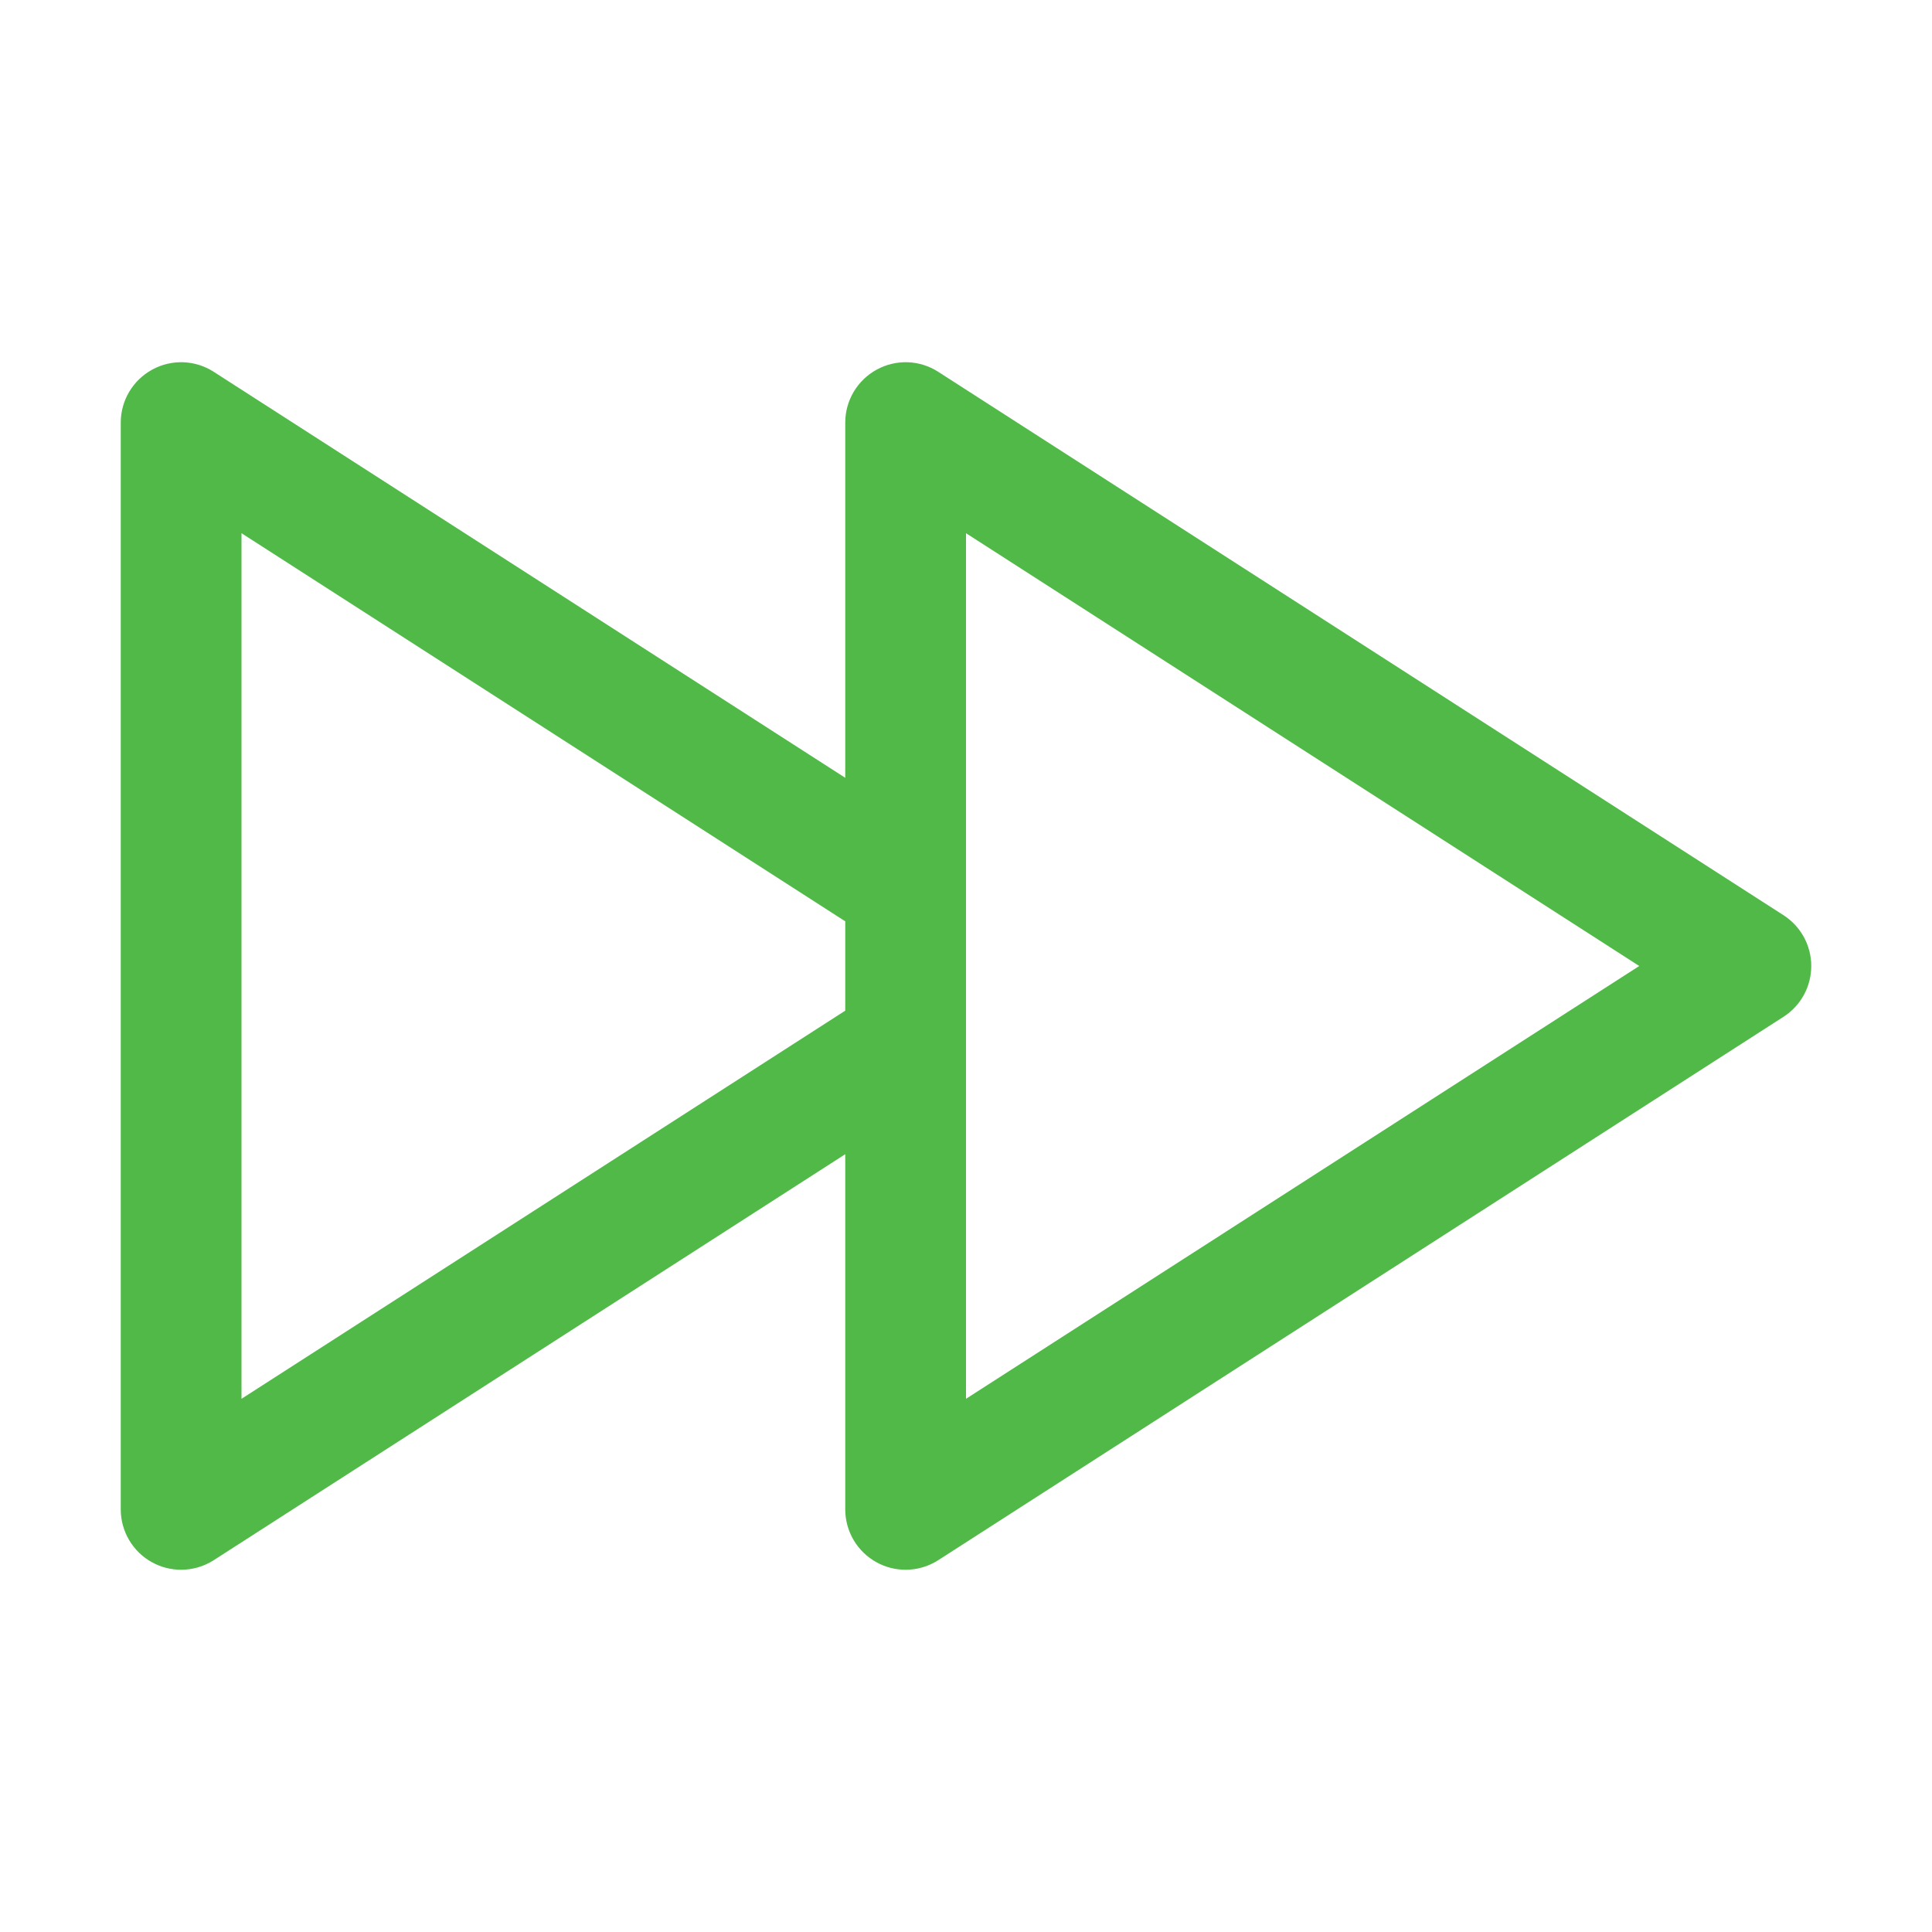 <svg id="Layer_1" enable-background="new 0 0 128 128" fill="#50B948" height="512" viewBox="0 0 128 128" width="512" xmlns="http://www.w3.org/2000/svg"><path id="Fast_Forward" d="m118.162 60.635-56-36c-1.229-.795-2.797-.848-4.078-.146-1.285.7-2.084 2.048-2.084 3.511v23.531l-41.838-26.896c-1.234-.795-2.797-.848-4.078-.146-1.285.7-2.084 2.048-2.084 3.511v72c0 1.463.799 2.811 2.084 3.512.598.326 1.258.488 1.916.488.754 0 1.506-.213 2.162-.635l41.838-26.896v23.531c0 1.463.799 2.811 2.084 3.512.598.326 1.258.488 1.916.488.754 0 1.506-.213 2.162-.635l56-36c1.147-.736 1.838-2.004 1.838-3.365s-.691-2.629-1.838-3.365zm-102.162 32.039v-57.348l40 25.714v5.919zm48 0v-57.348l44.604 28.674z" /></svg>